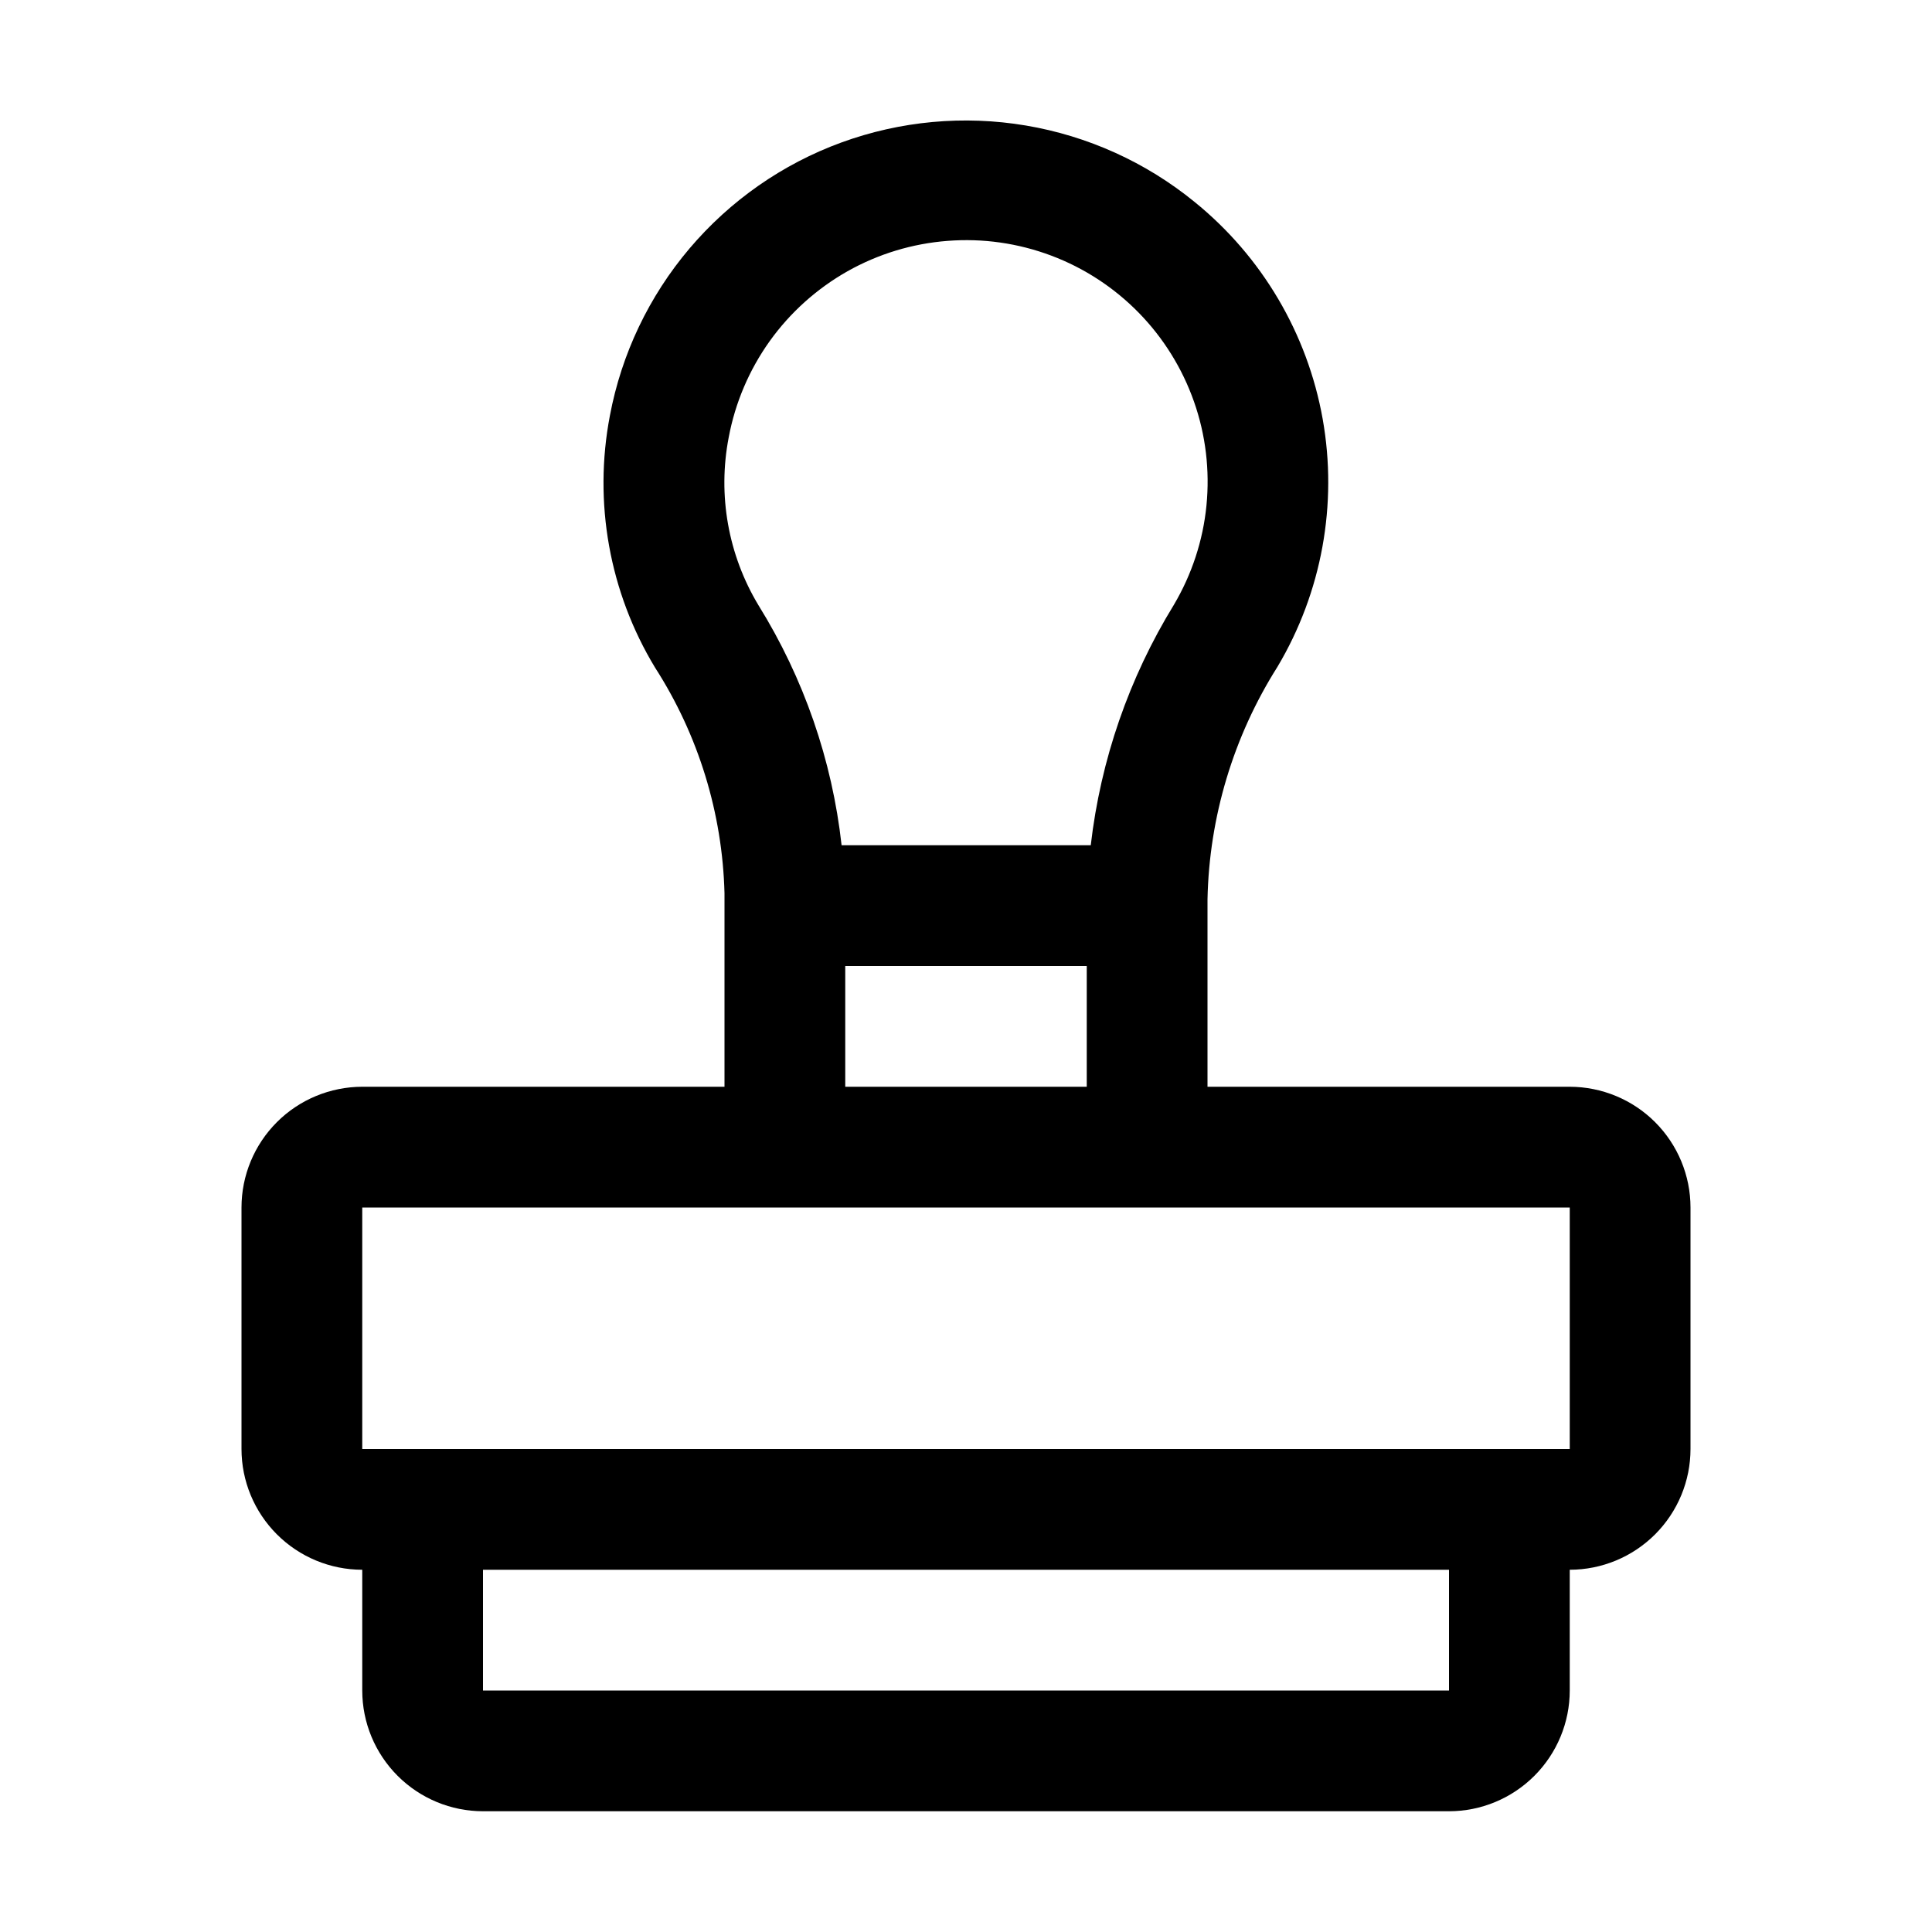 <svg width="28" height="28" viewBox="0 0 28 28" fill="none" xmlns="http://www.w3.org/2000/svg">
<path d="M22.75 15.75H17.5V13.036C17.524 11.841 17.875 10.674 18.514 9.664C19.157 8.584 19.389 7.308 19.169 6.071C18.948 4.834 18.289 3.717 17.312 2.926C16.607 2.351 15.764 1.97 14.867 1.819C13.97 1.668 13.049 1.753 12.194 2.065C11.34 2.377 10.582 2.907 9.993 3.601C9.405 4.295 9.007 5.13 8.839 6.024C8.598 7.28 8.831 8.582 9.494 9.676C10.122 10.653 10.47 11.784 10.5 12.945V15.75H5.25C4.786 15.751 4.341 15.935 4.013 16.263C3.685 16.591 3.5 17.036 3.5 17.5V21C3.5 21.464 3.685 21.909 4.013 22.237C4.341 22.565 4.786 22.75 5.25 22.75V24.5C5.25 24.964 5.435 25.409 5.763 25.737C6.091 26.065 6.536 26.25 7 26.25H21C21.464 26.25 21.909 26.065 22.237 25.737C22.565 25.409 22.75 24.964 22.75 24.5V22.75C23.214 22.75 23.659 22.565 23.987 22.237C24.315 21.909 24.5 21.464 24.5 21V17.5C24.5 17.036 24.315 16.591 23.987 16.263C23.659 15.935 23.214 15.751 22.75 15.75ZM10.561 6.339C10.655 5.836 10.858 5.36 11.155 4.944C11.453 4.528 11.838 4.183 12.283 3.931C12.729 3.68 13.223 3.53 13.733 3.491C14.243 3.451 14.755 3.524 15.234 3.704C15.713 3.884 16.146 4.167 16.504 4.533C16.861 4.898 17.134 5.337 17.304 5.82C17.474 6.302 17.535 6.816 17.485 7.325C17.435 7.834 17.273 8.325 17.013 8.765C16.362 9.825 15.951 11.015 15.808 12.25H12.197C12.06 11.016 11.648 9.828 10.993 8.773C10.553 8.043 10.399 7.176 10.561 6.339ZM15.75 14V15.75H12.25V14H15.75ZM21 24.5H7V22.75H21V24.5ZM5.25 21V17.5H22.75V21H5.25Z" fill="black"/>
</svg>
